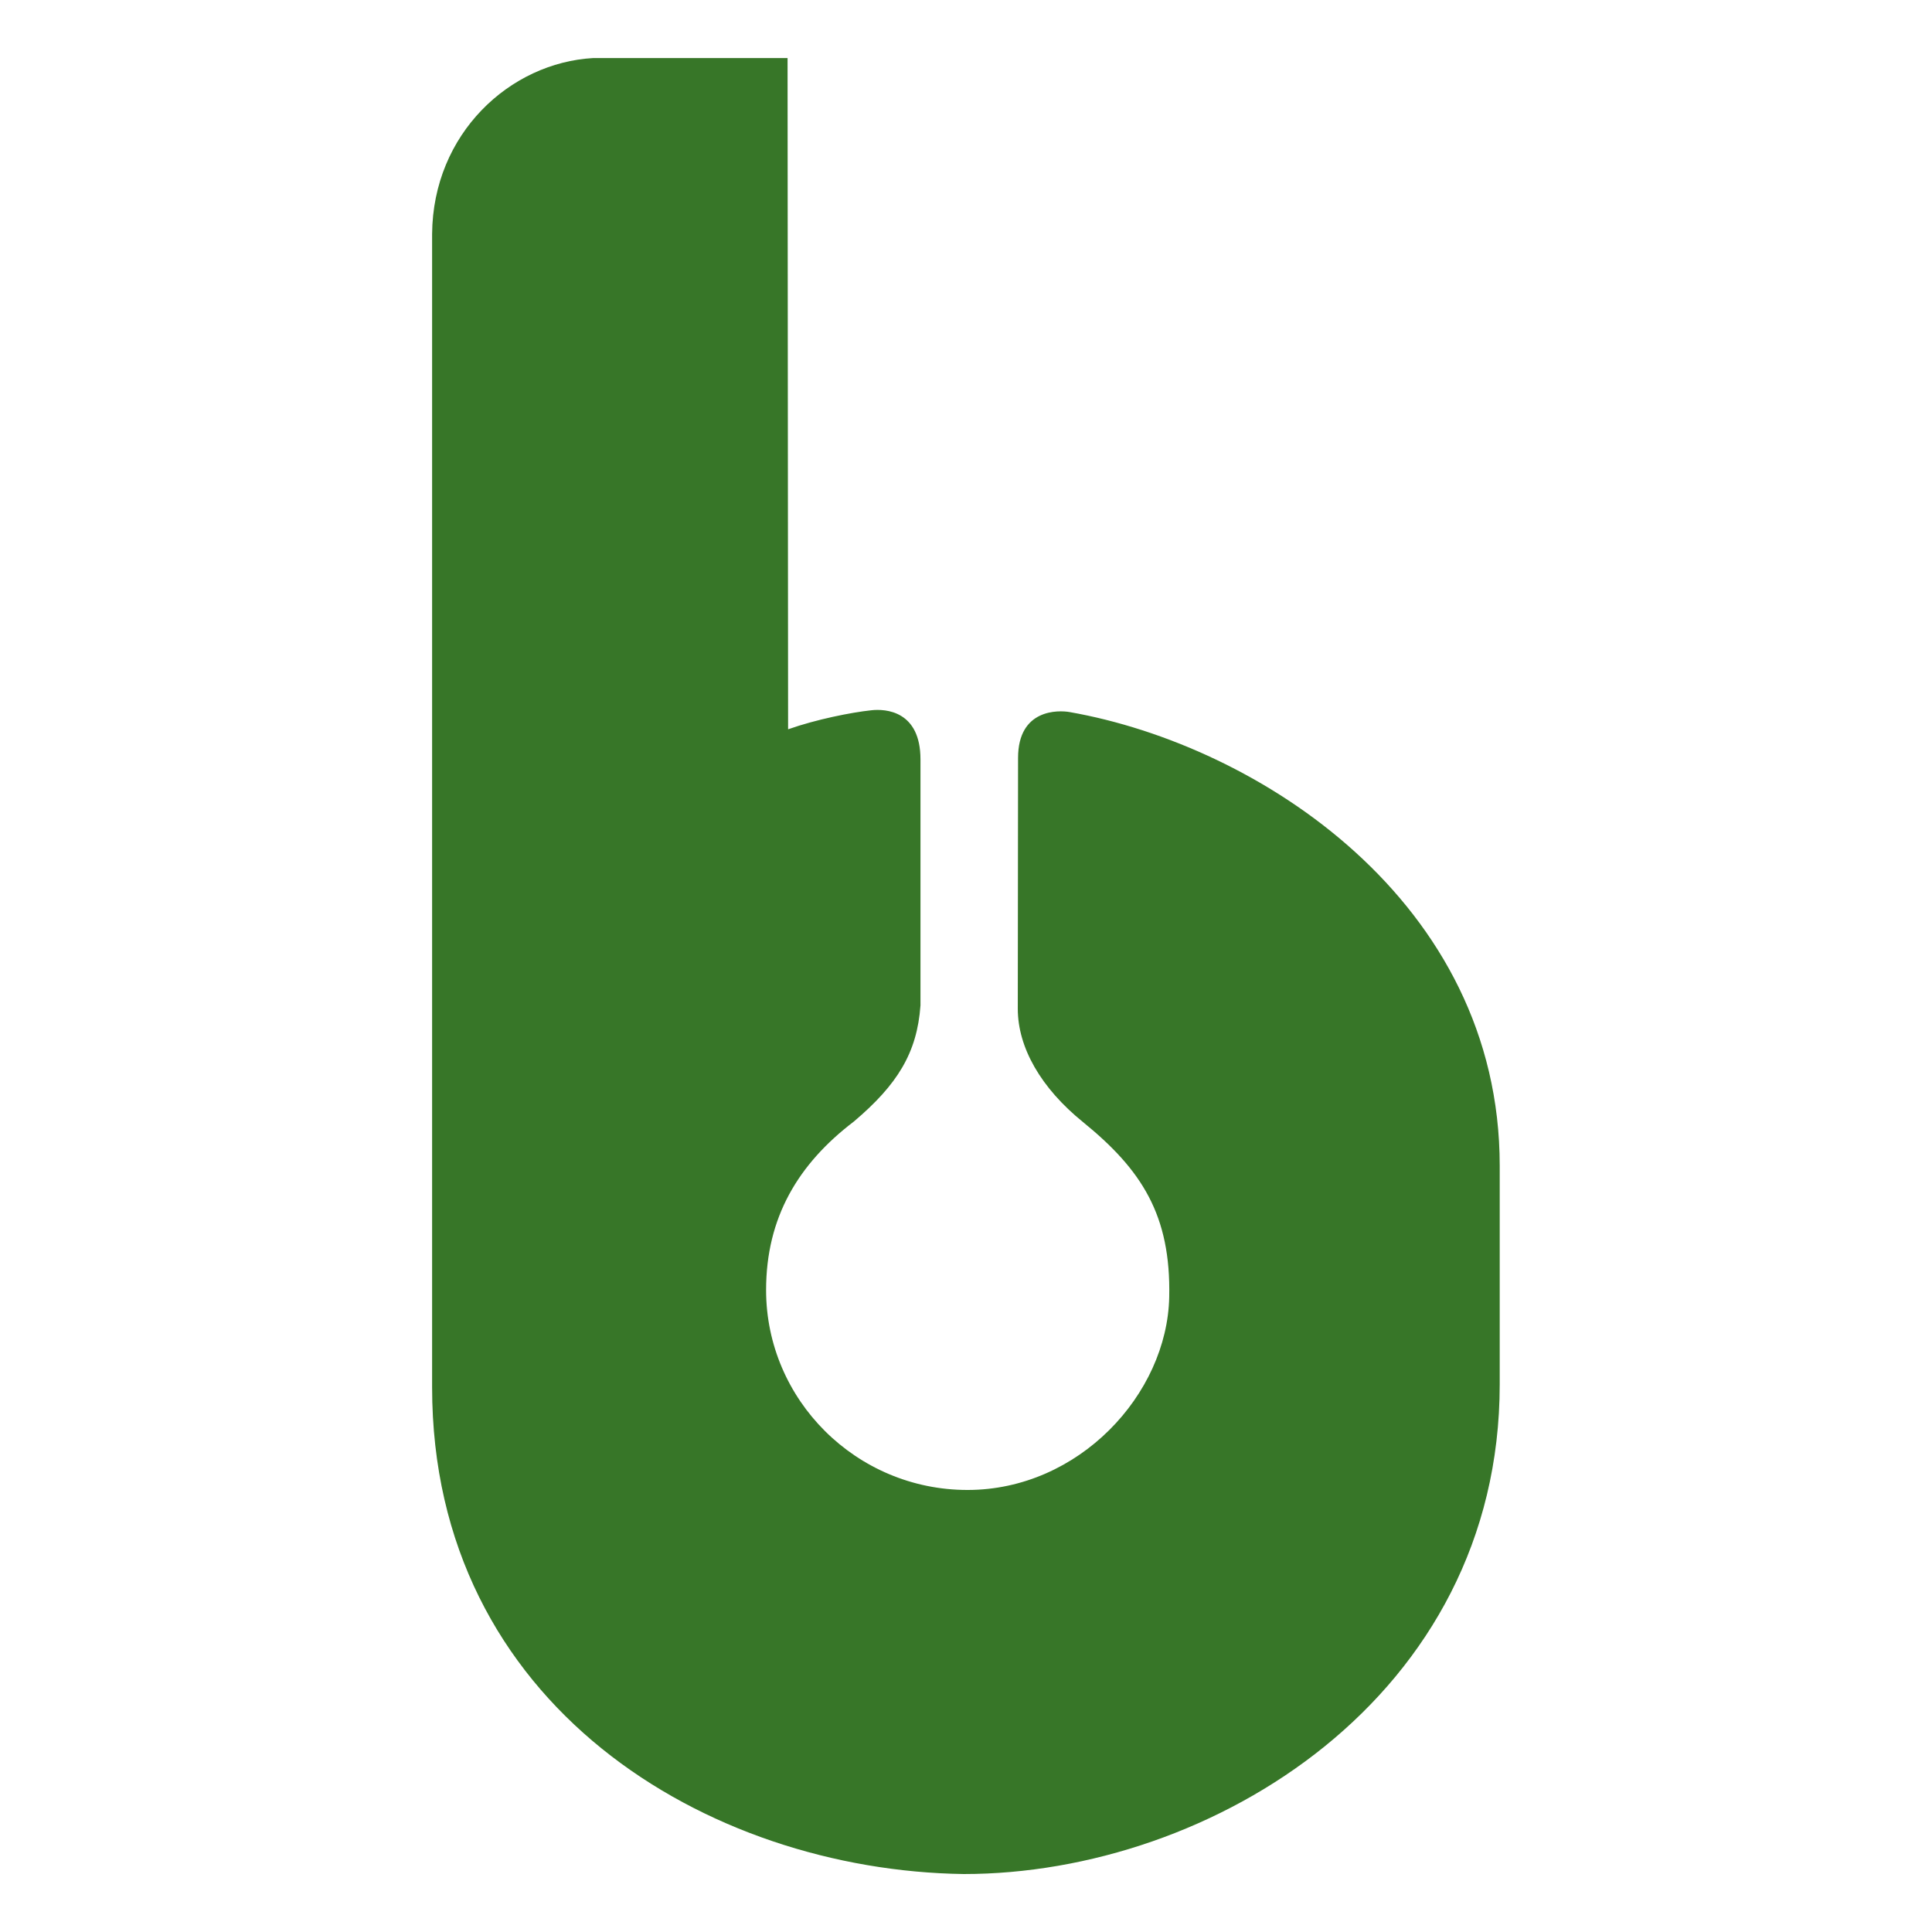 <svg viewBox="0 0 216 216" xmlns="http://www.w3.org/2000/svg" id="Logotipo">
  <defs>
    <style>
      .cls-1 {
        fill: #377628;
        fill-rule: evenodd;
        stroke-width: 0px;
      }
    </style>
  </defs>
  <g data-name="Isotipo" id="Isotipo-2">
    <path d="M88.13,81.53c3.11-1.1,7.04-1.88,9.27-2.12,1.64-.19,5.51.08,5.51,5.49v27.51c-.38,5.3-2.57,8.85-7.45,12.98-6.23,4.75-9.81,10.74-9.81,18.84,0,12.27,10.08,22.35,22.52,22.35s22.32-10.69,22.55-21.56c.2-9.18-3.09-14.25-9.65-19.58-4.69-3.8-7.28-8.32-7.28-12.66l.03-28.04c0-5.51,4.53-5.35,5.77-5.13,21.1,3.71,48.08,21.19,48.08,50.72v24.44c0,34.91-32.17,54.75-59.93,54.75-28.67-.41-59.43-18.86-59.43-54.42V26.15c.09-11.21,8.69-19.14,18.02-19.66h21.72l.06,75.04Z" class="cls-1"></path>
  </g>
</svg>